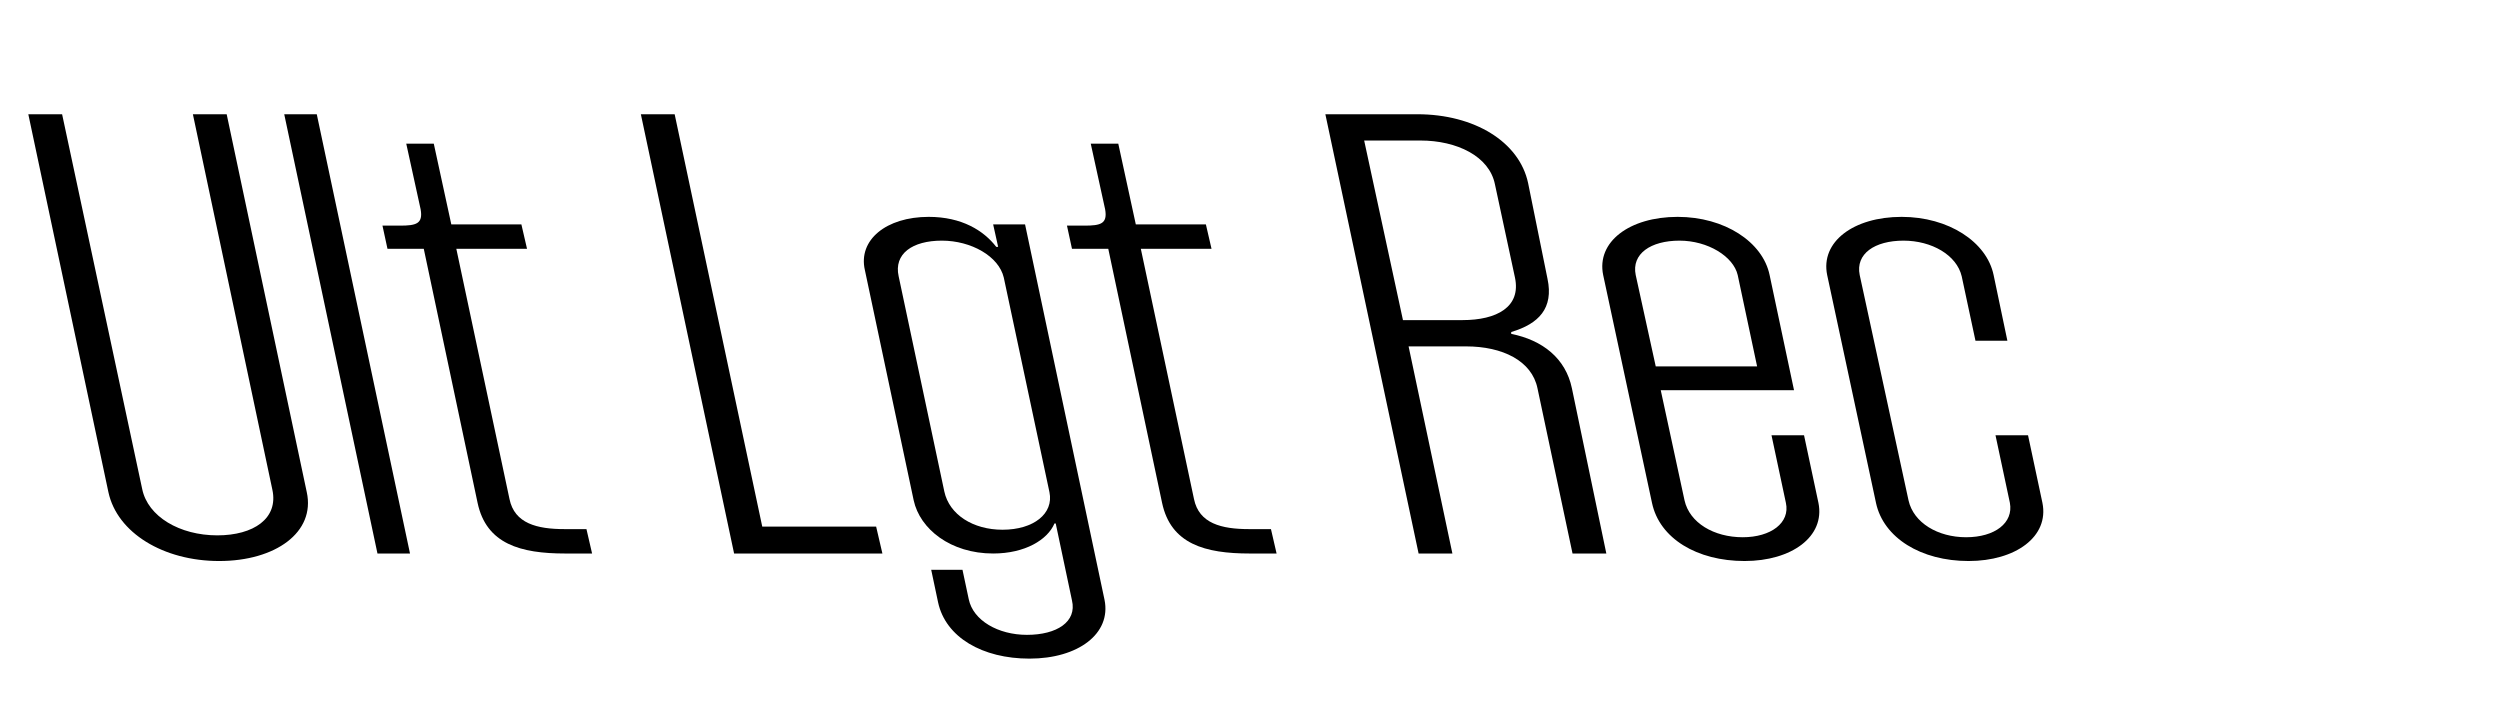 <?xml version="1.0" encoding="UTF-8"?>
<svg xmlns="http://www.w3.org/2000/svg" viewBox="0 0 727.179 210">
  <g id="Bounding_box">
    <rect width="727.179" height="210" fill="none" stroke-width="0"></rect>
  </g>
  <g id="Typeface">
    <path d="m31.534,143.162L8.237,33.231h9.829l23.297,109.021c1.638,8.01,10.92,13.469,21.841,13.469,10.556,0,17.836-4.914,16.017-13.285l-23.115-109.205h9.828l23.297,109.932c2.548,11.648-9.101,20.021-25.48,20.021-16.199,0-29.667-8.189-32.216-20.021Z" stroke-width="0"></path>
    <path d="m109.794,161l-27.119-127.77h9.465l27.119,127.77h-9.465Z" stroke-width="0"></path>
    <path d="m170.583,153.901l1.638,7.1h-7.826c-12.923,0-22.933-2.73-25.481-14.742l-15.652-73.896h-10.557l-1.456-6.732h5.097c4.732,0,6.734-.547,6.006-4.732l-4.186-19.111h8.008l5.096,23.479h20.385l1.639,7.098h-20.566l15.47,72.803c1.456,7.1,8.009,8.736,16.017,8.736h6.371Z" stroke-width="0"></path>
    <path d="m254.844,153.174l1.82,7.826h-43.136l-27.119-127.77h9.829l25.48,119.943h33.125Z" stroke-width="0"></path>
    <path d="m272.86,175.196l-2.002-9.463h9.101l1.819,8.553c1.274,6.189,8.555,10.375,16.927,10.375,8.736,0,14.561-3.822,13.104-10.01l-4.731-22.387h-.364c-2.002,4.732-8.555,8.736-17.837,8.736-12.376,0-21.295-7.1-23.114-15.471l-14.197-66.979c-2.002-8.736,6.188-15.471,18.564-15.471,9.646,0,16.018,4.004,19.657,8.736h.546l-1.456-6.553h9.282l23.115,109.205c2.002,9.828-7.645,17.107-21.841,17.107-13.65,0-24.389-6.188-26.573-16.381Zm32.397-32.033l-13.286-62.428c-1.457-6.188-9.465-10.738-18.02-10.738-8.554,0-14.014,3.822-12.559,10.375l13.287,62.609c1.456,6.734,8.372,11.104,16.927,11.104,9.101,0,14.925-4.732,13.65-10.922Z" stroke-width="0"></path>
    <path d="m369.684,153.901l1.638,7.1h-7.826c-12.923,0-22.933-2.73-25.481-14.742l-15.652-73.896h-10.557l-1.456-6.732h5.097c4.732,0,6.734-.547,6.006-4.732l-4.186-19.111h8.008l5.096,23.479h20.385l1.639,7.098h-20.566l15.47,72.803c1.456,7.1,8.009,8.736,16.017,8.736h6.371Z" stroke-width="0"></path>
    <path d="m467.233,161h-9.828l-10.193-48.051c-1.638-8.008-10.191-12.193-20.748-12.193h-16.745l12.741,60.244h-9.829l-27.119-127.77h26.755c16.563,0,29.668,8.008,32.216,20.021l5.642,27.846c1.82,8.555-2.548,13.105-10.556,15.471v.547c9.101,1.82,15.834,7.098,17.654,15.834l10.011,48.051Zm-41.861-67.889c10.01,0,17.108-3.822,15.288-12.377l-5.824-27.119c-1.638-8.189-11.103-12.74-21.659-12.74h-16.38l11.284,52.236h17.291Z" stroke-width="0"></path>
    <path d="m528.931,146.258c2.002,9.828-7.827,16.926-21.478,16.926-13.832,0-24.753-6.553-26.937-16.926l-14.196-66.252c-2.002-9.646,7.644-16.926,21.658-16.926,13.65,0,24.753,7.279,26.755,16.926l7.099,33.49h-38.768l6.916,32.033c1.456,6.553,8.555,10.738,16.927,10.738,8.19,0,13.833-4.186,12.559-10.01l-4.187-19.658h9.465l4.187,19.658Zm-53.146-66.252l5.824,26.574h29.485l-5.643-26.574c-1.273-5.459-8.736-10.01-16.927-10.01-8.372,0-14.015,3.822-12.74,10.01Z" stroke-width="0"></path>
    <path d="m545.671,146.258l-14.196-66.252c-2.003-9.646,7.644-16.926,21.658-16.926,13.65,0,24.753,7.279,26.755,16.926l4.005,19.111h-9.282l-4.005-18.746c-1.456-6.189-8.736-10.375-16.927-10.375-8.372,0-14.014,3.822-12.74,10.01l14.196,65.523c1.456,6.553,8.555,10.738,16.745,10.738,8.372,0,13.832-4.186,12.74-10.01l-4.186-19.658h9.464l4.187,19.658c2.002,9.828-7.826,16.926-21.478,16.926-13.832,0-24.753-6.734-26.937-16.926Z" stroke-width="0"></path>
  </g>
</svg>
